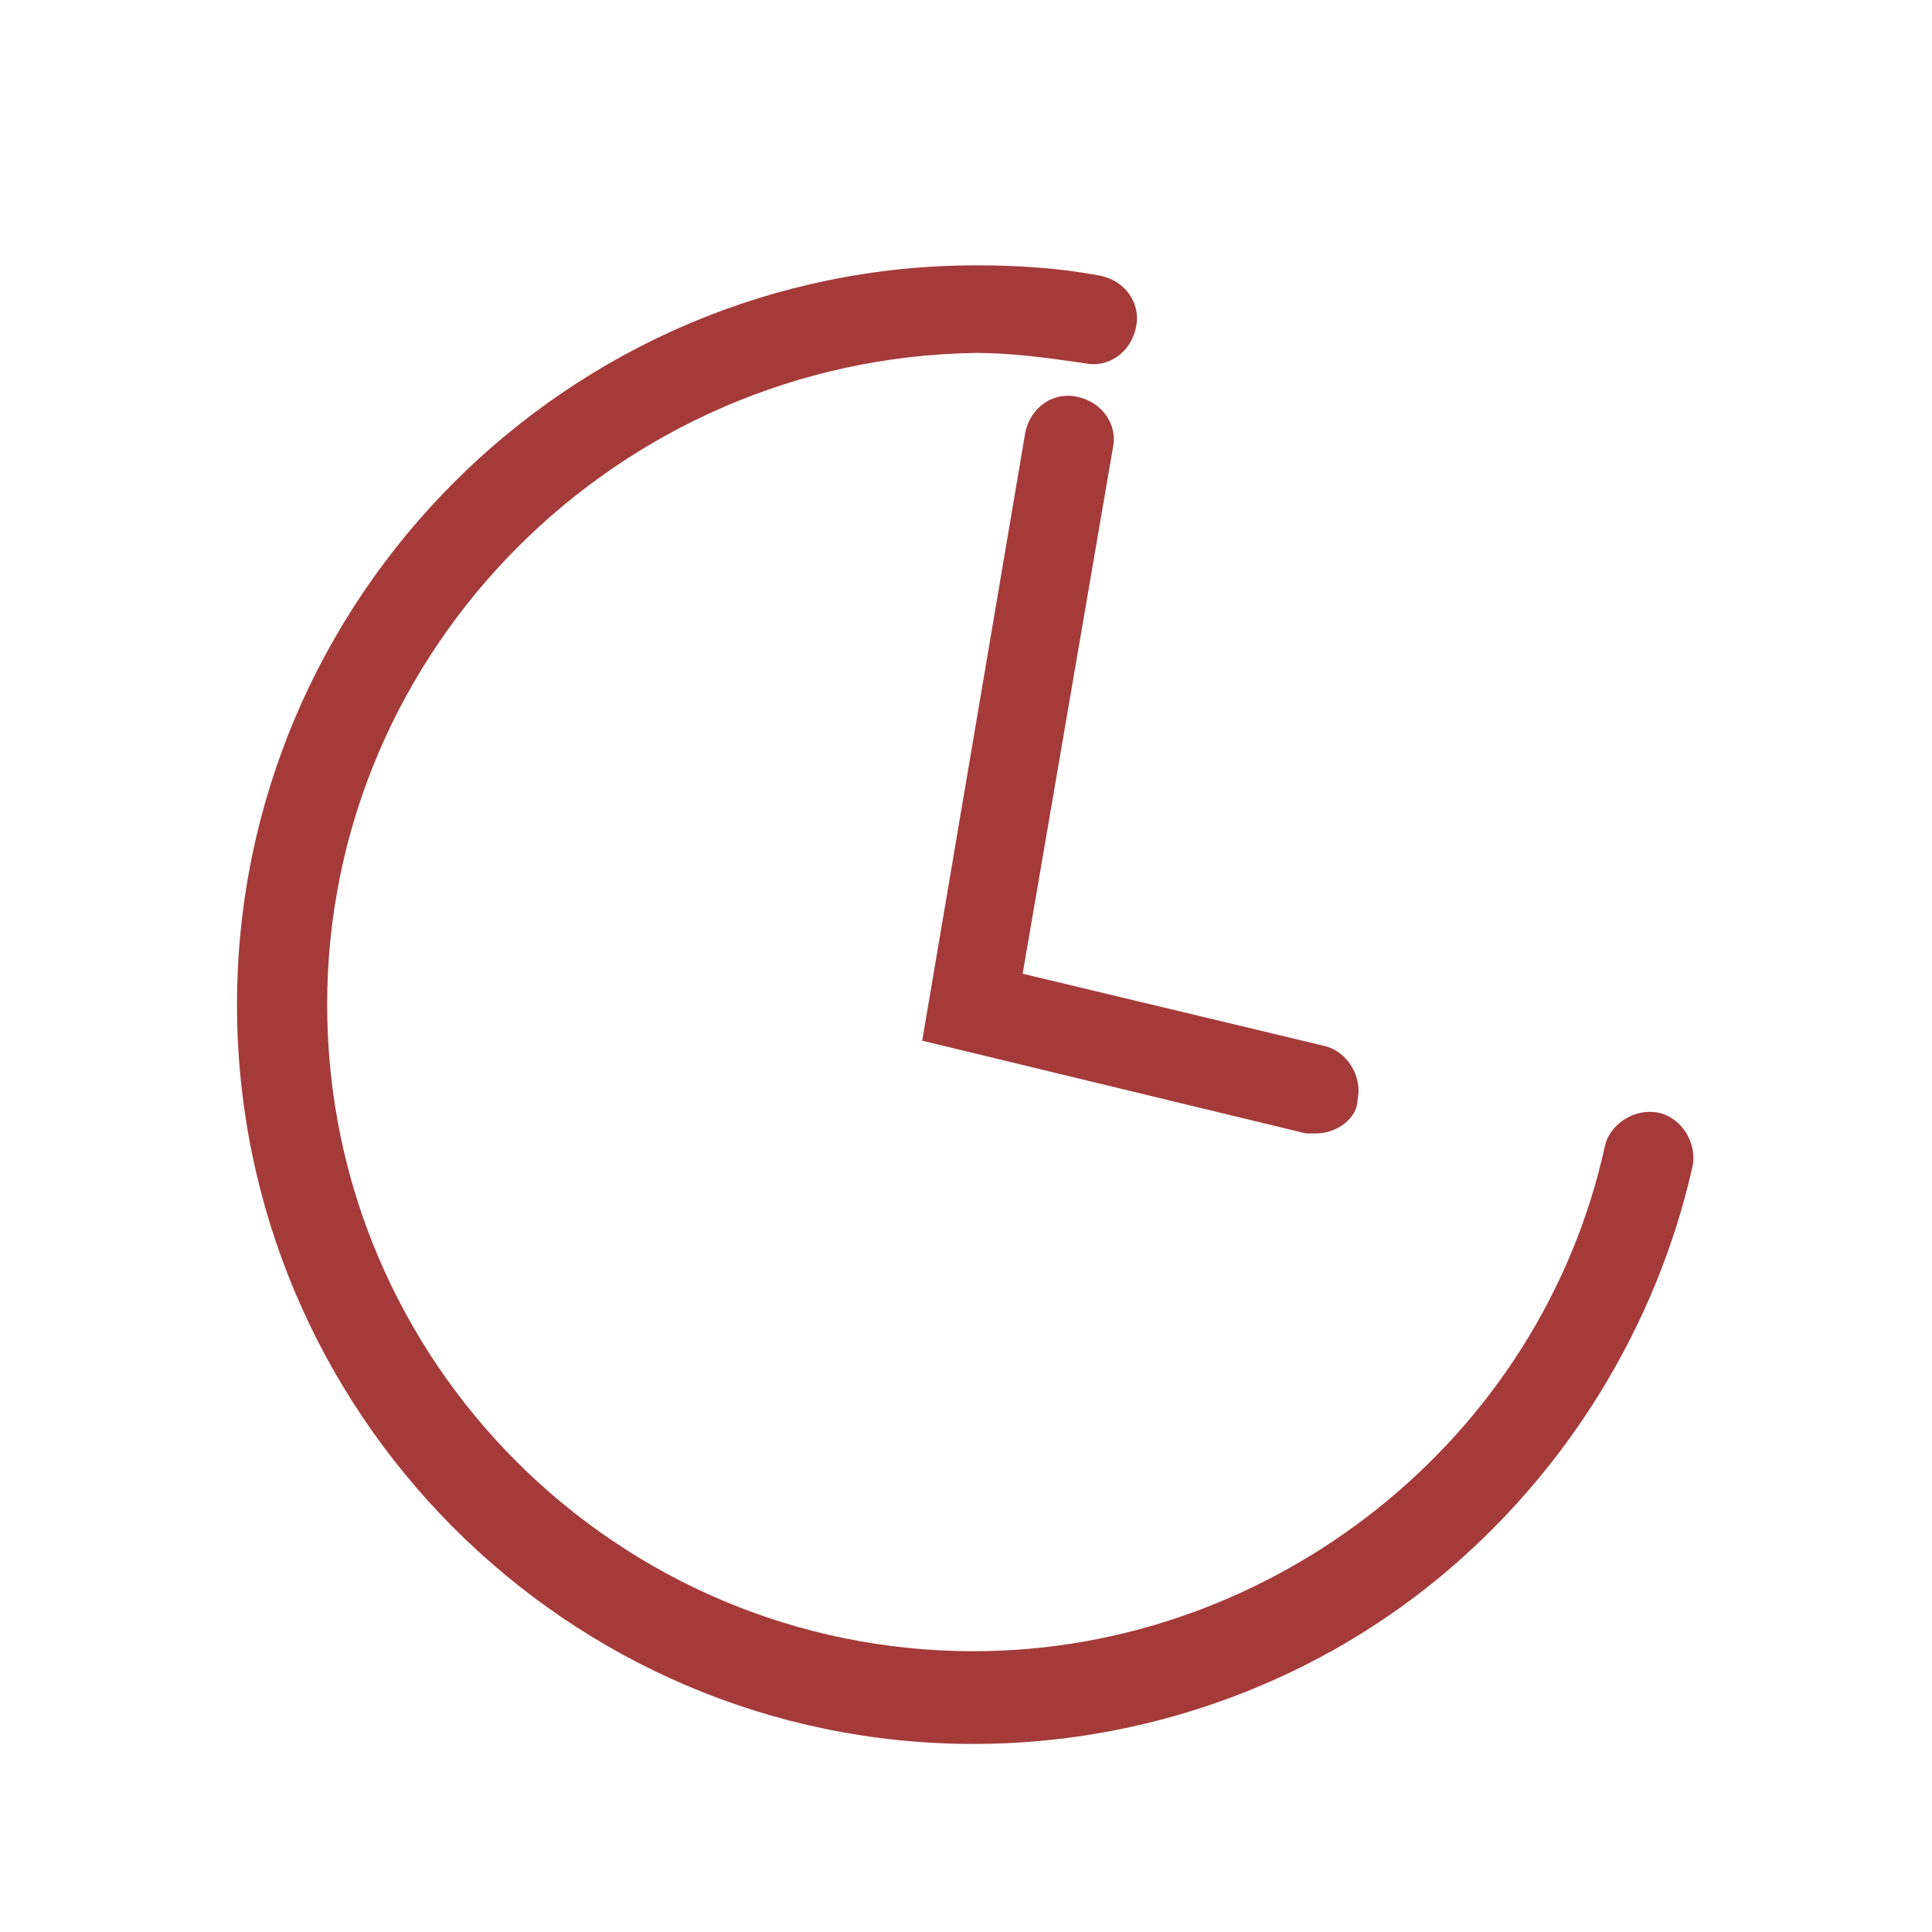 <?xml version="1.0" encoding="utf-8"?>
<!-- Generator: Adobe Illustrator 21.0.0, SVG Export Plug-In . SVG Version: 6.00 Build 0)  -->
<svg version="1.1" id="Слой_1" xmlns="http://www.w3.org/2000/svg" xmlns:xlink="http://www.w3.org/1999/xlink" x="0px" y="0px"
	 viewBox="0 0 75 75" style="enable-background:new 0 0 75 75;" xml:space="preserve">
<style type="text/css">
	.st0{clip-path:url(#SVGID_2_);}
	.st1{opacity:0.75;fill:#E5E5E5;}
	.st2{fill-rule:evenodd;clip-rule:evenodd;fill:#939291;}
	.st3{fill-rule:evenodd;clip-rule:evenodd;fill:#A43B3A;}
	.st4{fill-rule:evenodd;clip-rule:evenodd;fill:#484848;}
	.st5{opacity:0.73;fill:#39393A;}
	.st6{fill:#A43B3A;}
	.st7{opacity:0.7;fill:#FFFFFF;}
	.st8{fill:#A3A3A3;}
	.st9{fill:#F1F1F1;}
	.st10{fill:#39393A;}
	.st11{fill:#0000FF;}
	.st12{opacity:0.44;}
	.st13{fill-rule:evenodd;clip-rule:evenodd;fill:#828180;}
	.st14{fill-rule:evenodd;clip-rule:evenodd;fill:#CBCBCB;}
	.st15{fill-rule:evenodd;clip-rule:evenodd;fill:#F1F1F1;}
	.st16{fill:#FFFFFF;}
	.st17{fill:none;stroke:#A43B3A;stroke-width:12;stroke-miterlimit:10;}
	.st18{fill-rule:evenodd;clip-rule:evenodd;fill:none;stroke:#A43B3A;stroke-width:8;stroke-miterlimit:10;}
	.st19{fill-rule:evenodd;clip-rule:evenodd;fill:none;stroke:#A43B3A;stroke-width:8;stroke-linecap:round;stroke-miterlimit:10;}
	.st20{fill:none;stroke:#A43B3A;stroke-width:8;stroke-linecap:round;stroke-miterlimit:10;}
</style>
<g>
	<path class="st6" d="M37.8,67.7C22,67.7,9.2,54.8,9.2,39c0-15.8,12.9-28.7,28.7-28.7c1.6,0,3.2,0.1,4.8,0.4c1,0.2,1.6,1.1,1.4,2
		c-0.2,1-1.1,1.6-2,1.4c-1.4-0.2-2.8-0.4-4.2-0.4C24,13.9,12.7,25.2,12.7,39c0,13.9,11.3,25.1,25.1,25.1c11.6,0,22-8.2,24.5-19.6
		c0.2-0.9,1.2-1.5,2.1-1.3c0.9,0.2,1.5,1.2,1.3,2.1c-1.4,6.2-4.9,11.9-9.9,16C50.8,65.4,44.4,67.7,37.8,67.7z"/>
</g>
<g>
	<path class="st6" d="M51.1,44c-0.1,0-0.3,0-0.4,0l-14.9-3.6l4-23.6c0.2-1,1.1-1.6,2-1.4c1,0.2,1.6,1.1,1.4,2l-3.5,20.4l11.7,2.8
		c0.9,0.2,1.5,1.2,1.3,2.1C52.7,43.4,51.9,44,51.1,44z"/>
</g>
</svg>
